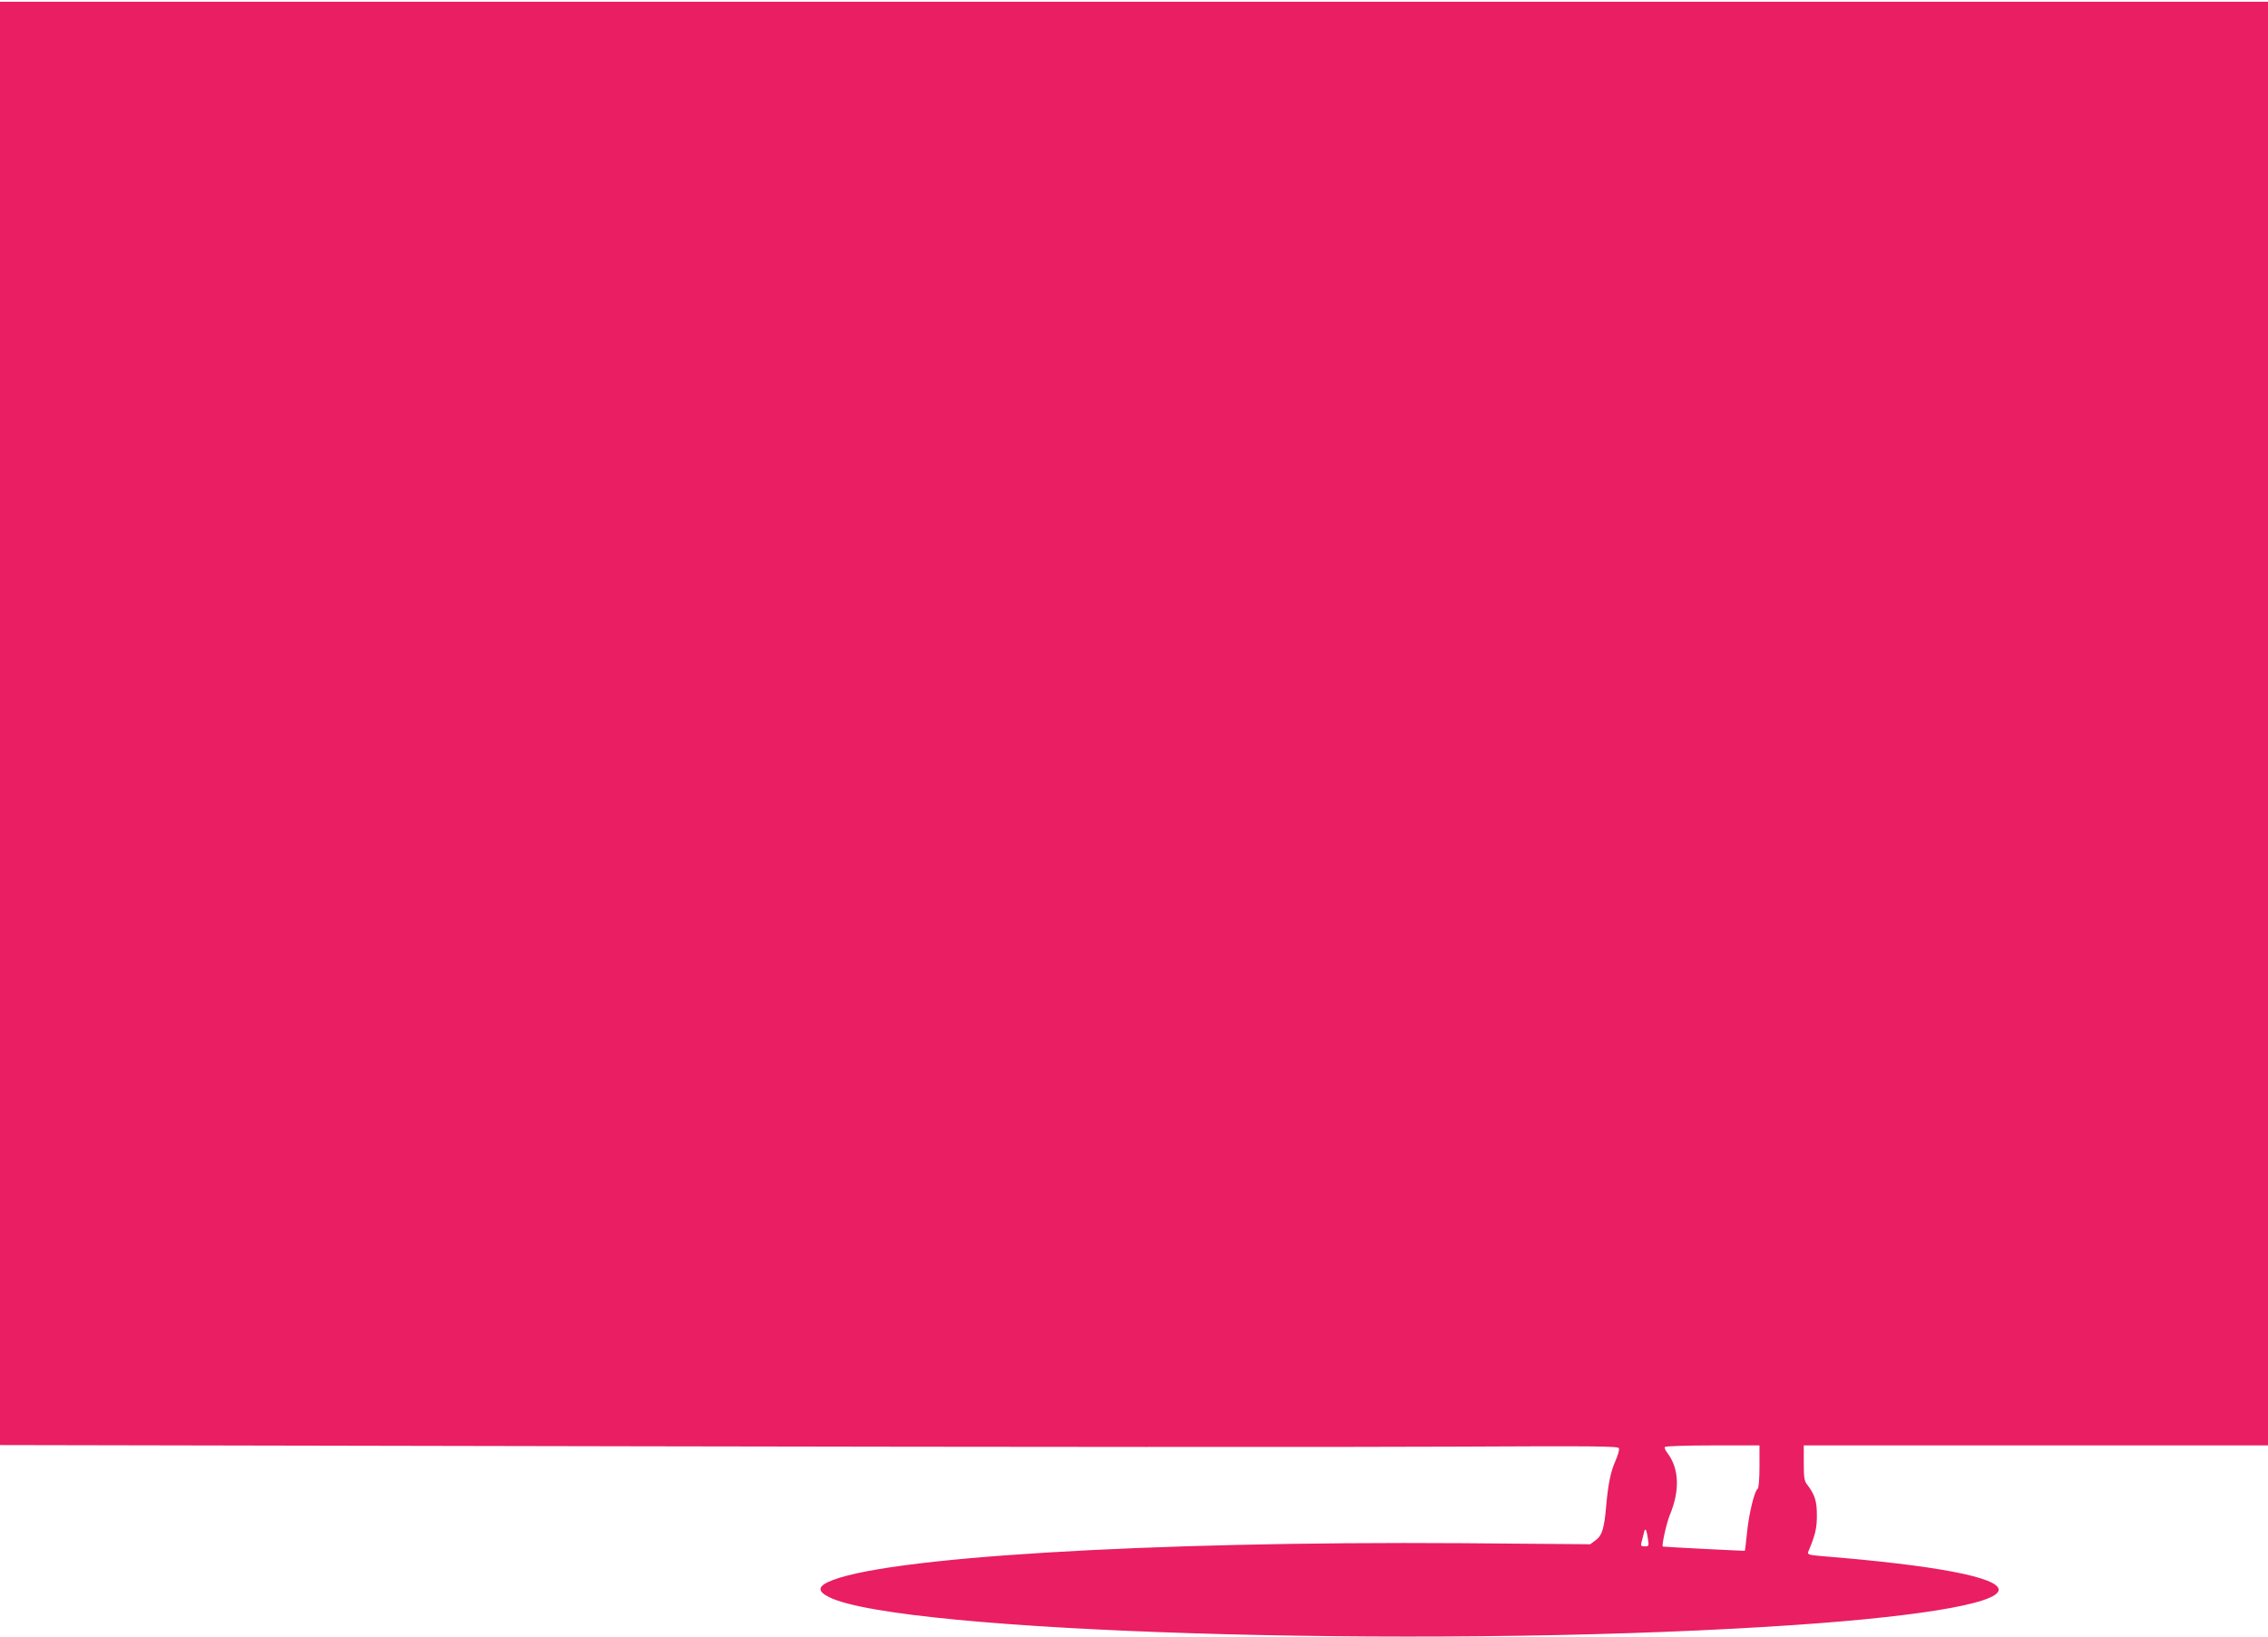 <?xml version="1.0" standalone="no"?>
<!DOCTYPE svg PUBLIC "-//W3C//DTD SVG 20010904//EN"
 "http://www.w3.org/TR/2001/REC-SVG-20010904/DTD/svg10.dtd">
<svg version="1.0" xmlns="http://www.w3.org/2000/svg"
 width="1280pt" height="924pt" viewBox="0 0 1280 924"
 preserveAspectRatio="xMidYMid meet">
<g transform="translate(0,924) scale(0.1,-0.1)"
fill="#e91e63" stroke="none">
<path d="M0 5156 l0 -4074 3628 -7 c1995 -4 4049 -5 4565 -2 812 4 939 3 944
-9 3 -8 -6 -40 -20 -72 -27 -60 -41 -130 -52 -252 -11 -128 -23 -168 -58 -194
l-32 -24 -725 6 c-1775 12 -3286 -80 -3578 -220 -57 -27 -55 -54 8 -85 403
-198 3299 -289 5290 -167 816 49 1310 129 1310 209 0 70 -354 138 -998 190
-72 6 -82 9 -77 24 40 95 49 132 49 206 0 82 -12 118 -55 174 -16 19 -19 41
-19 122 l0 99 1310 0 1310 0 0 4075 0 4075 -6400 0 -6400 0 0 -4074z m9930
-4195 c0 -68 -4 -122 -10 -126 -18 -11 -49 -138 -60 -244 -6 -58 -11 -105 -13
-106 -3 -1 -462 22 -463 24 -6 10 22 135 40 178 58 139 53 264 -15 352 -10 13
-16 27 -13 32 3 5 124 9 270 9 l264 0 0 -119z m-630 -406 c7 -43 6 -45 -18
-45 -20 0 -23 4 -18 23 4 12 9 35 13 50 7 36 15 28 23 -28z"/>
</g>
</svg>

